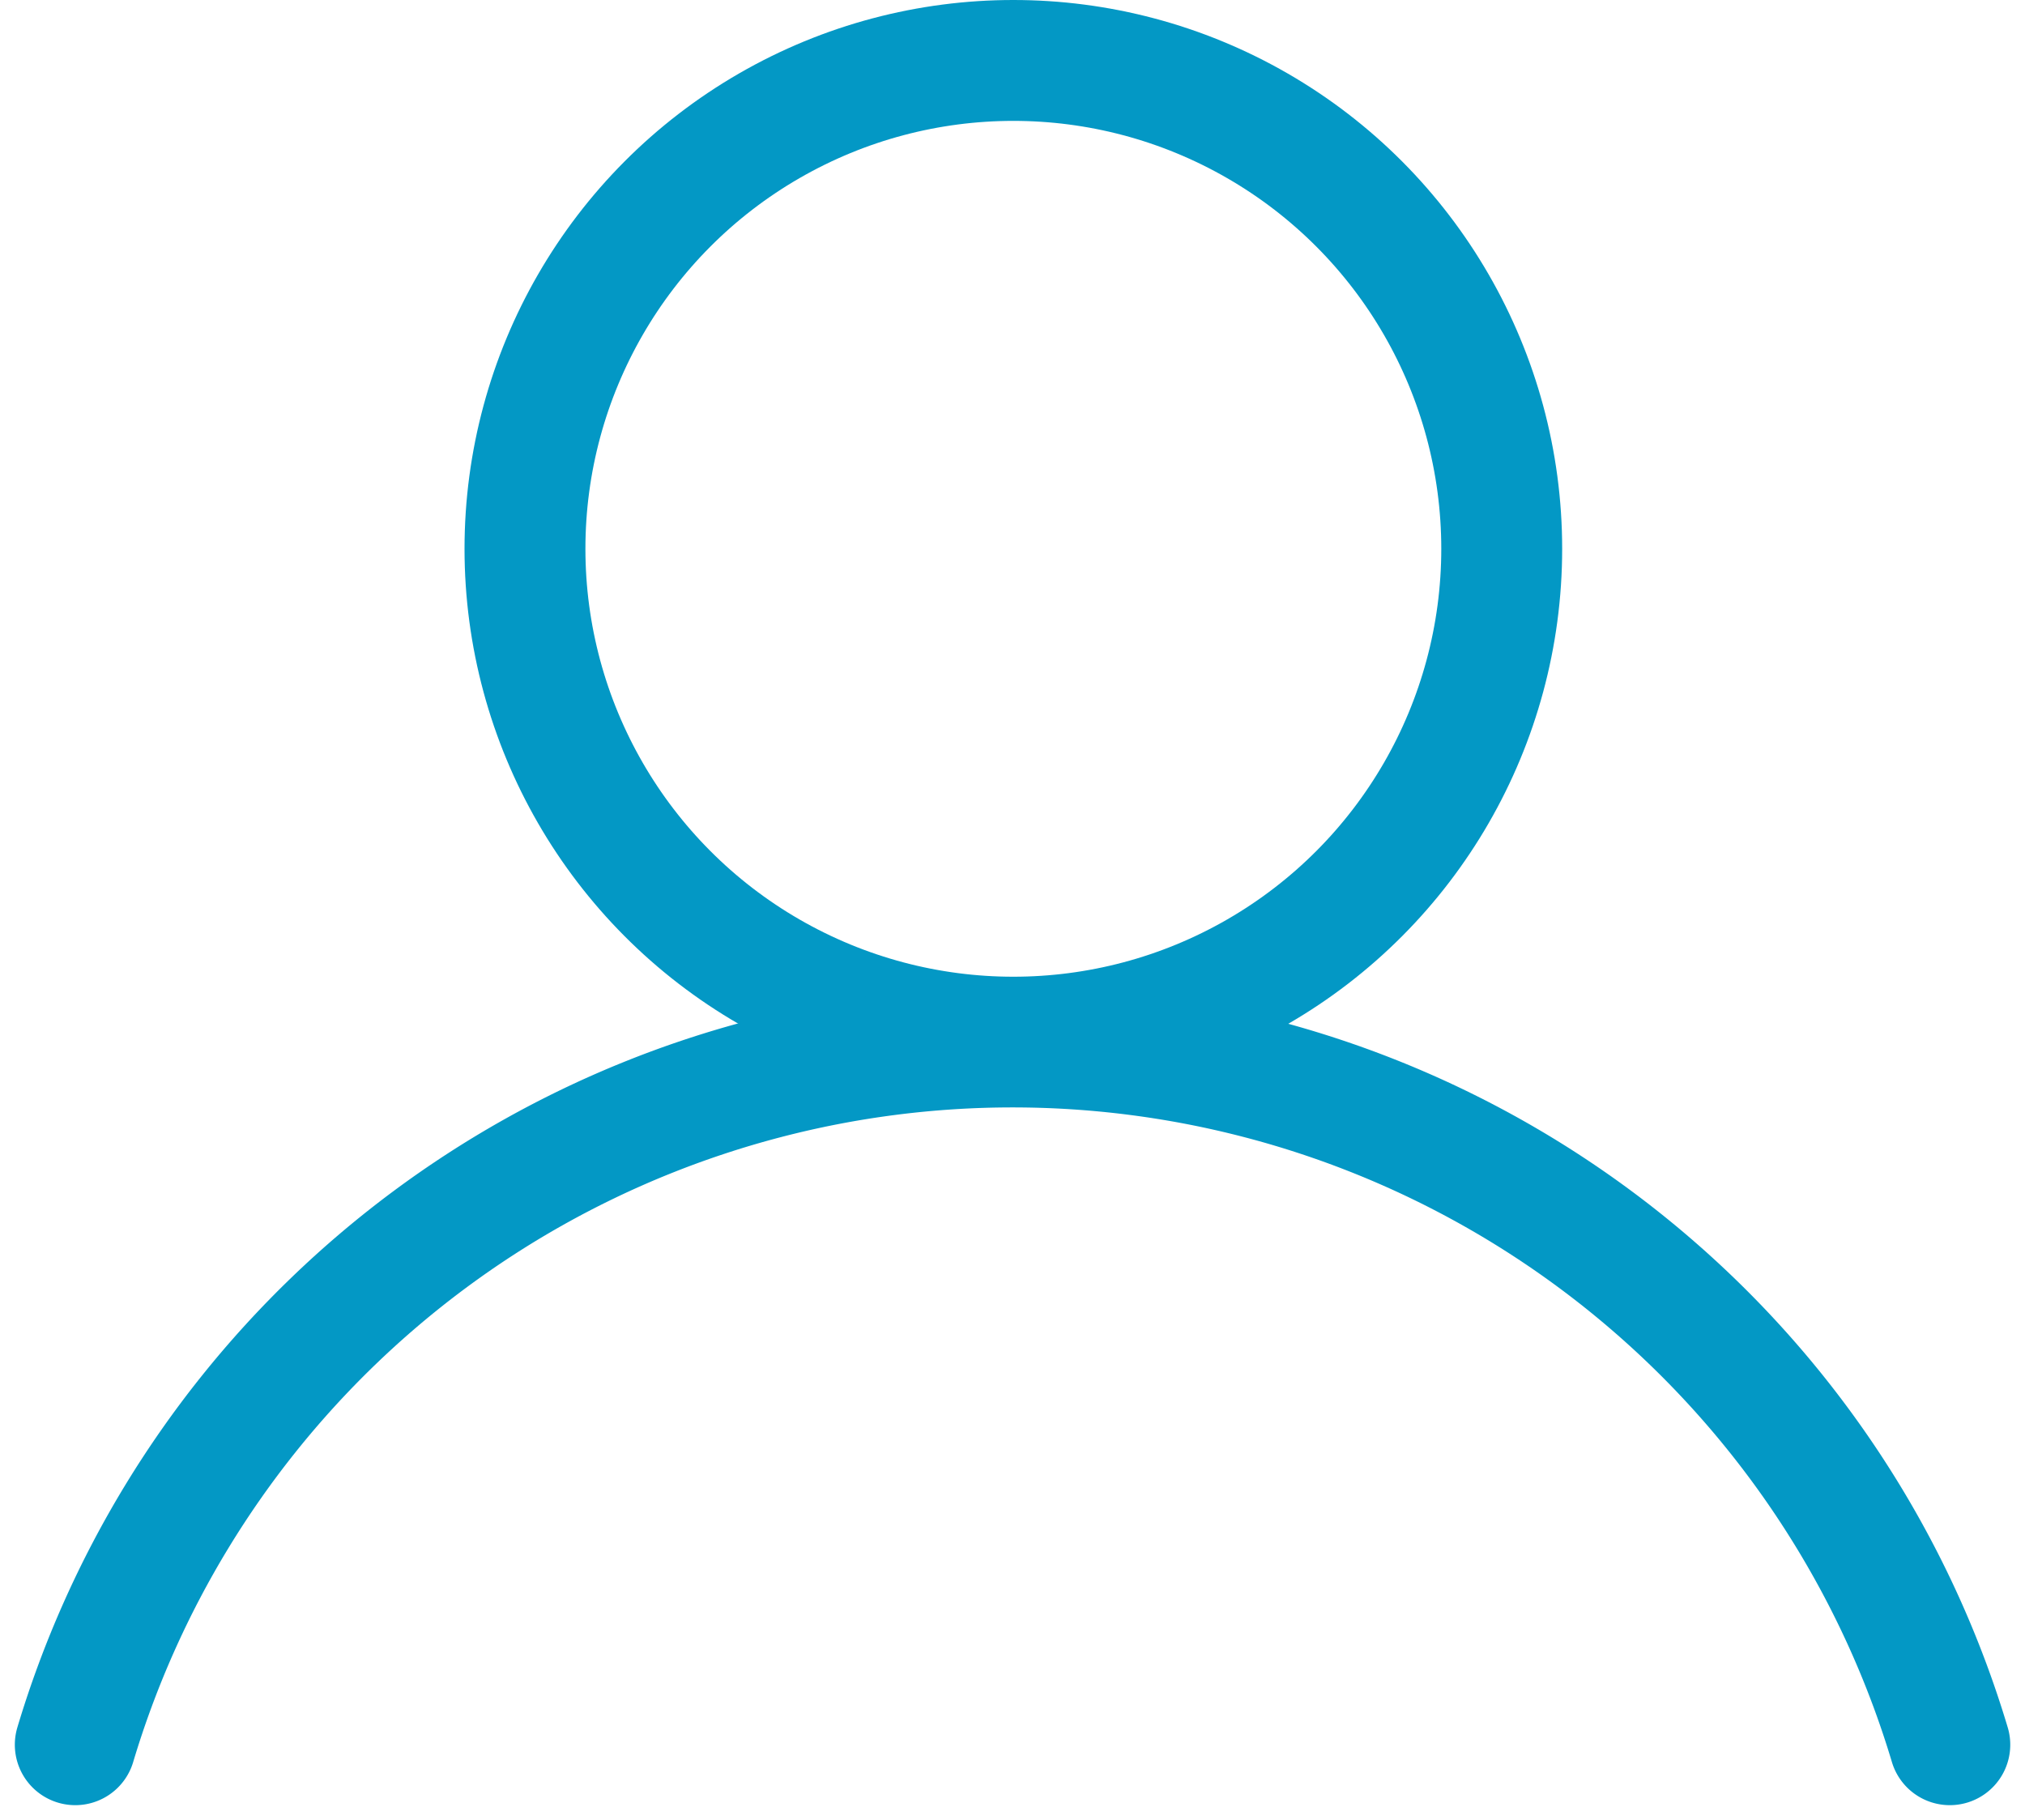 <svg xmlns="http://www.w3.org/2000/svg" width="25.127" height="22.584" viewBox="0 0 25.127 22.584">
    <g id="icon_account" transform="translate(0.934 0.75)">
        <g id="Layer_1" data-name="Layer 1" transform="translate(-0.74 -0.75)">
            <circle id="Ellipse_1" data-name="Ellipse 1" cx="6.06" cy="6.06" r="6.06" transform="translate(6.32 0.75)"
                    fill="none" stroke="#0398c5" stroke-linecap="round" stroke-linejoin="round" stroke-width="1.5"/>
            <path id="Path_12" data-name="Path 12" d="M24,21.65a12.14,12.14,0,0,0-23.26,0" fill="none" stroke="#0398c5"
                  stroke-linecap="round" stroke-linejoin="round" stroke-width="1.5"/>
        </g>
    </g>
</svg>
